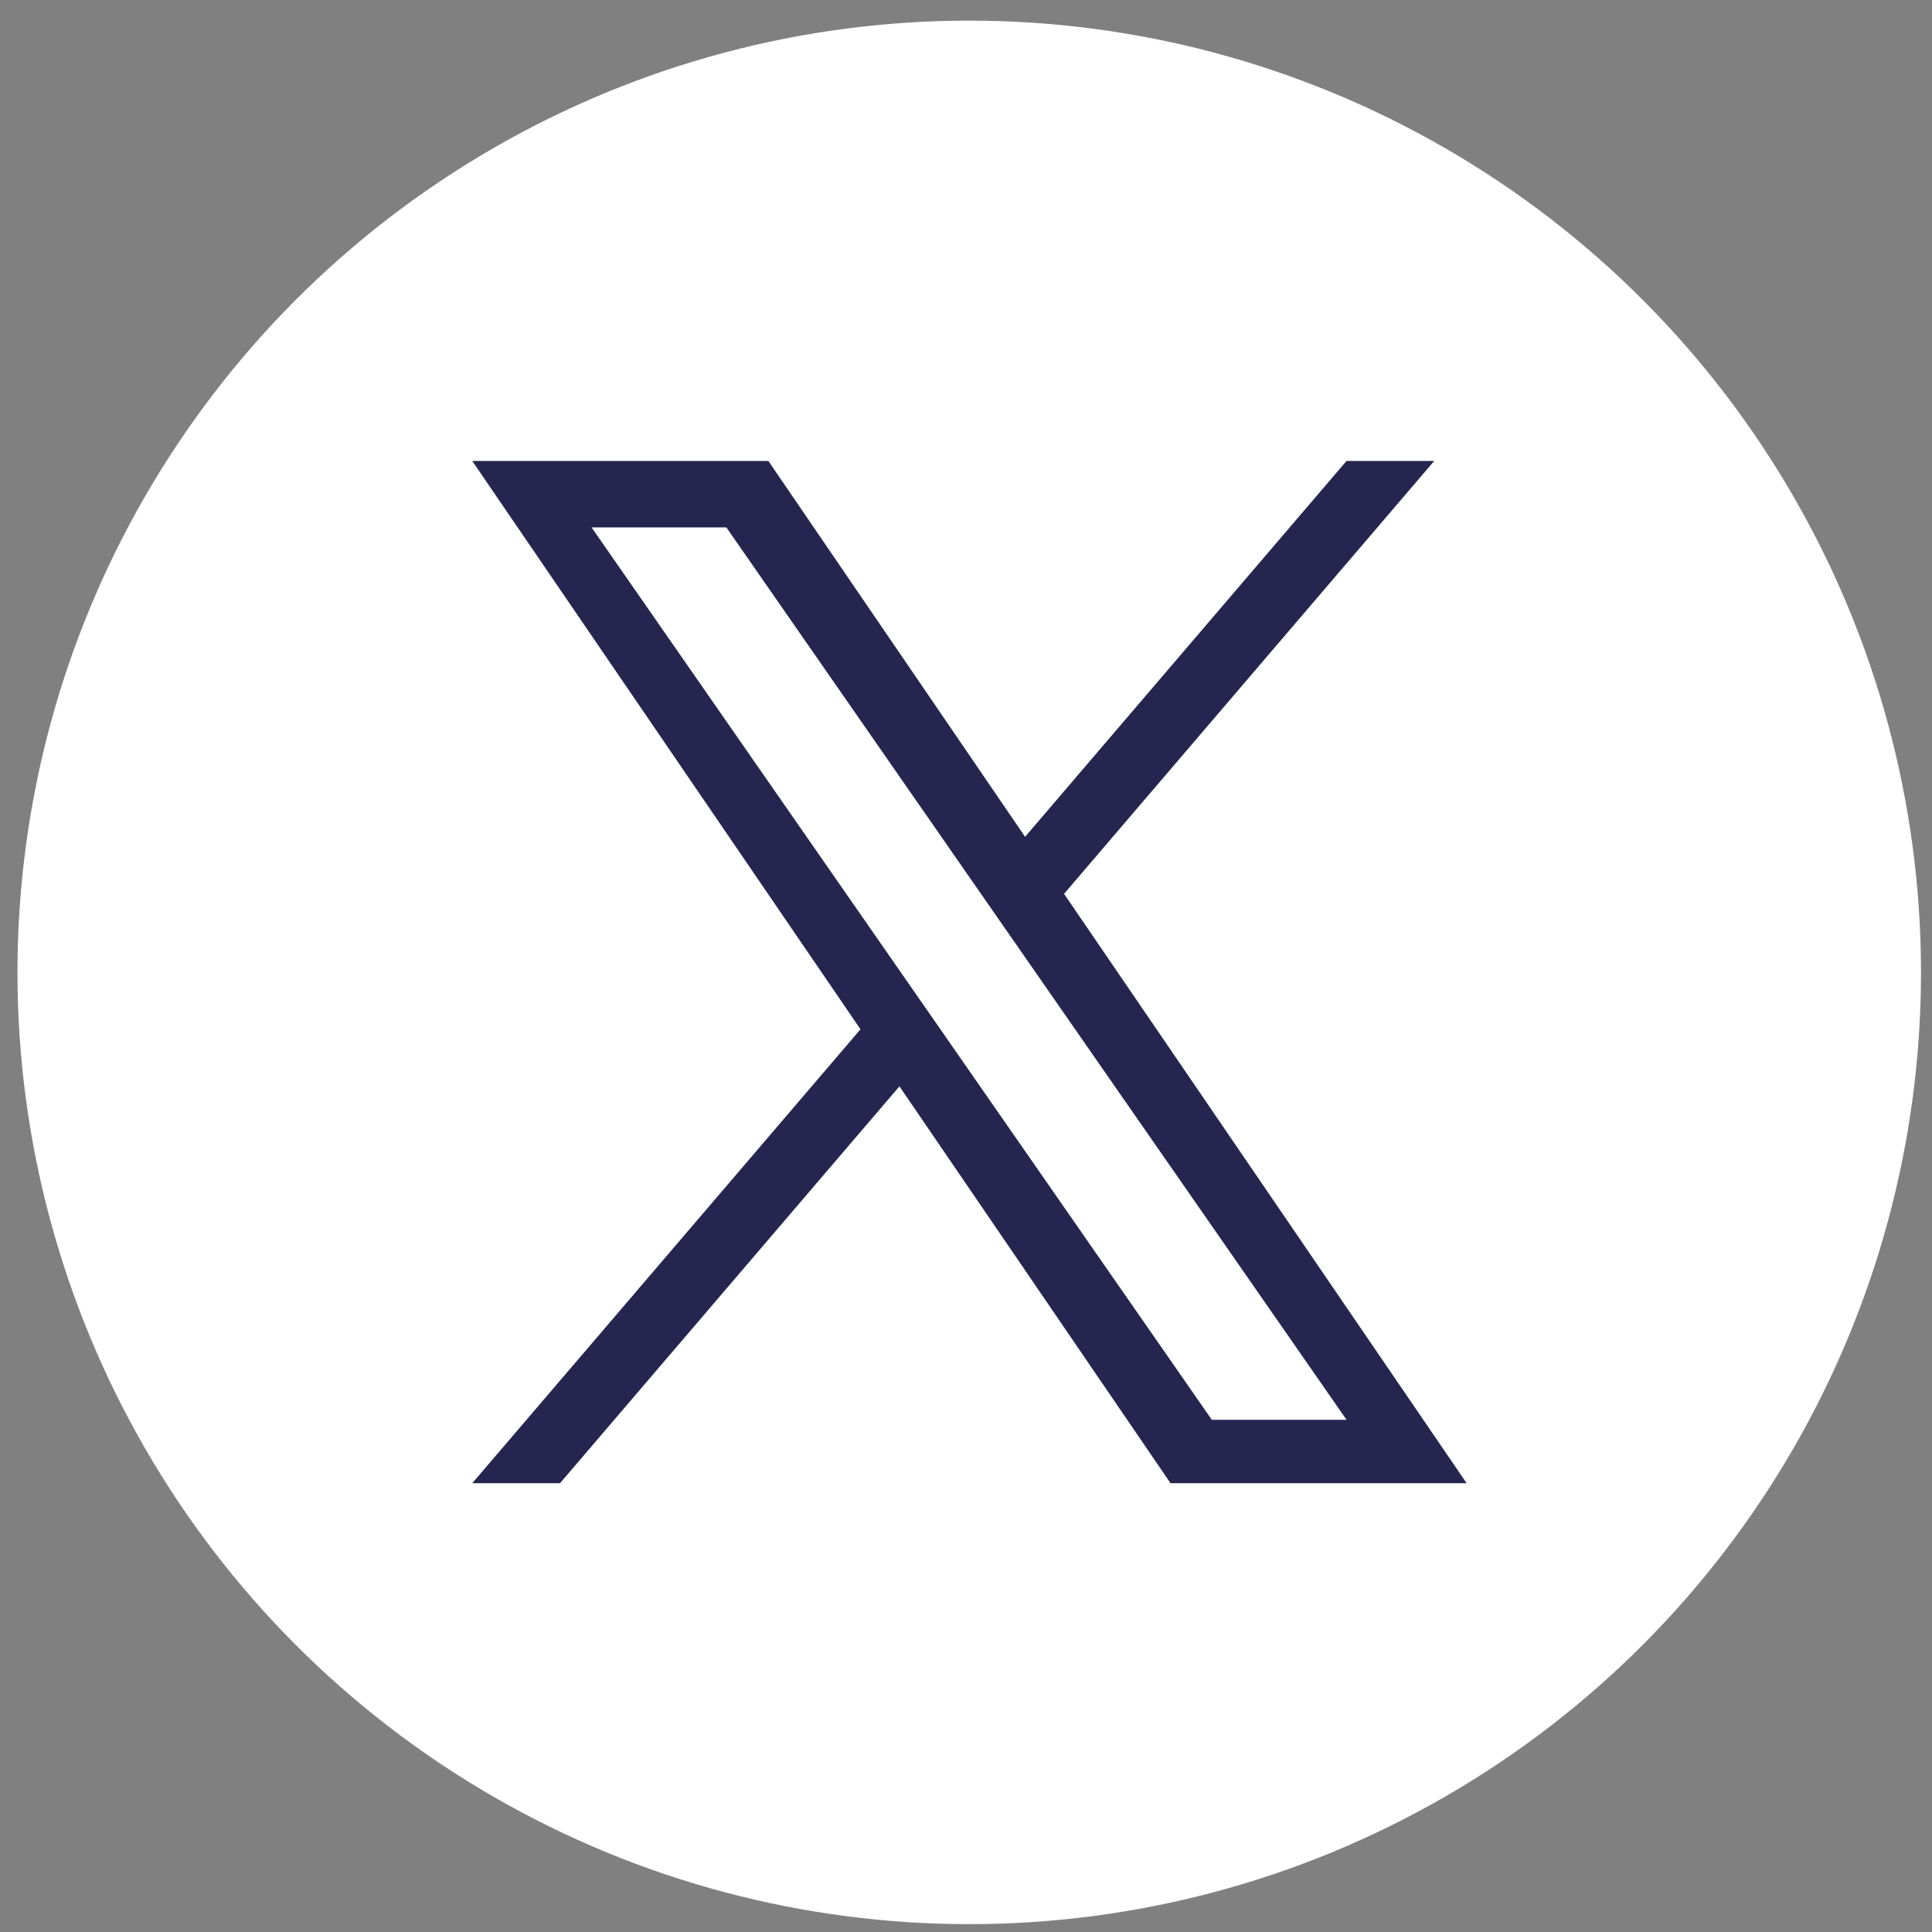 <svg width="46" height="46" viewBox="0 0 46 46" fill="none" xmlns="http://www.w3.org/2000/svg">
<rect x="0" y="0" width="46" height="46" fill="#808080" stroke="none"/>
<ellipse cx="23.077" cy="23.152" rx="22.661" ry="22.661" fill="white"/>
<g clip-path="url(#clip0_6_28)">
<path d="M25.335 21.281L34.148 10.975H32.06L24.407 19.924L18.294 10.975H11.244L20.488 24.507L11.244 35.315H13.333L21.415 25.865L27.87 35.315H34.92L25.334 21.281H25.335ZM22.474 24.627L21.537 23.279L14.085 12.557H17.294L23.307 21.21L24.244 22.558L32.061 33.805H28.853L22.474 24.627V24.627Z" fill="#25254F"/>
</g>
<defs>
<clipPath id="clip0_6_28">
<rect width="23.676" height="24.352" fill="white" transform="translate(11.244 10.975)"/>
</clipPath>
</defs>
</svg>
